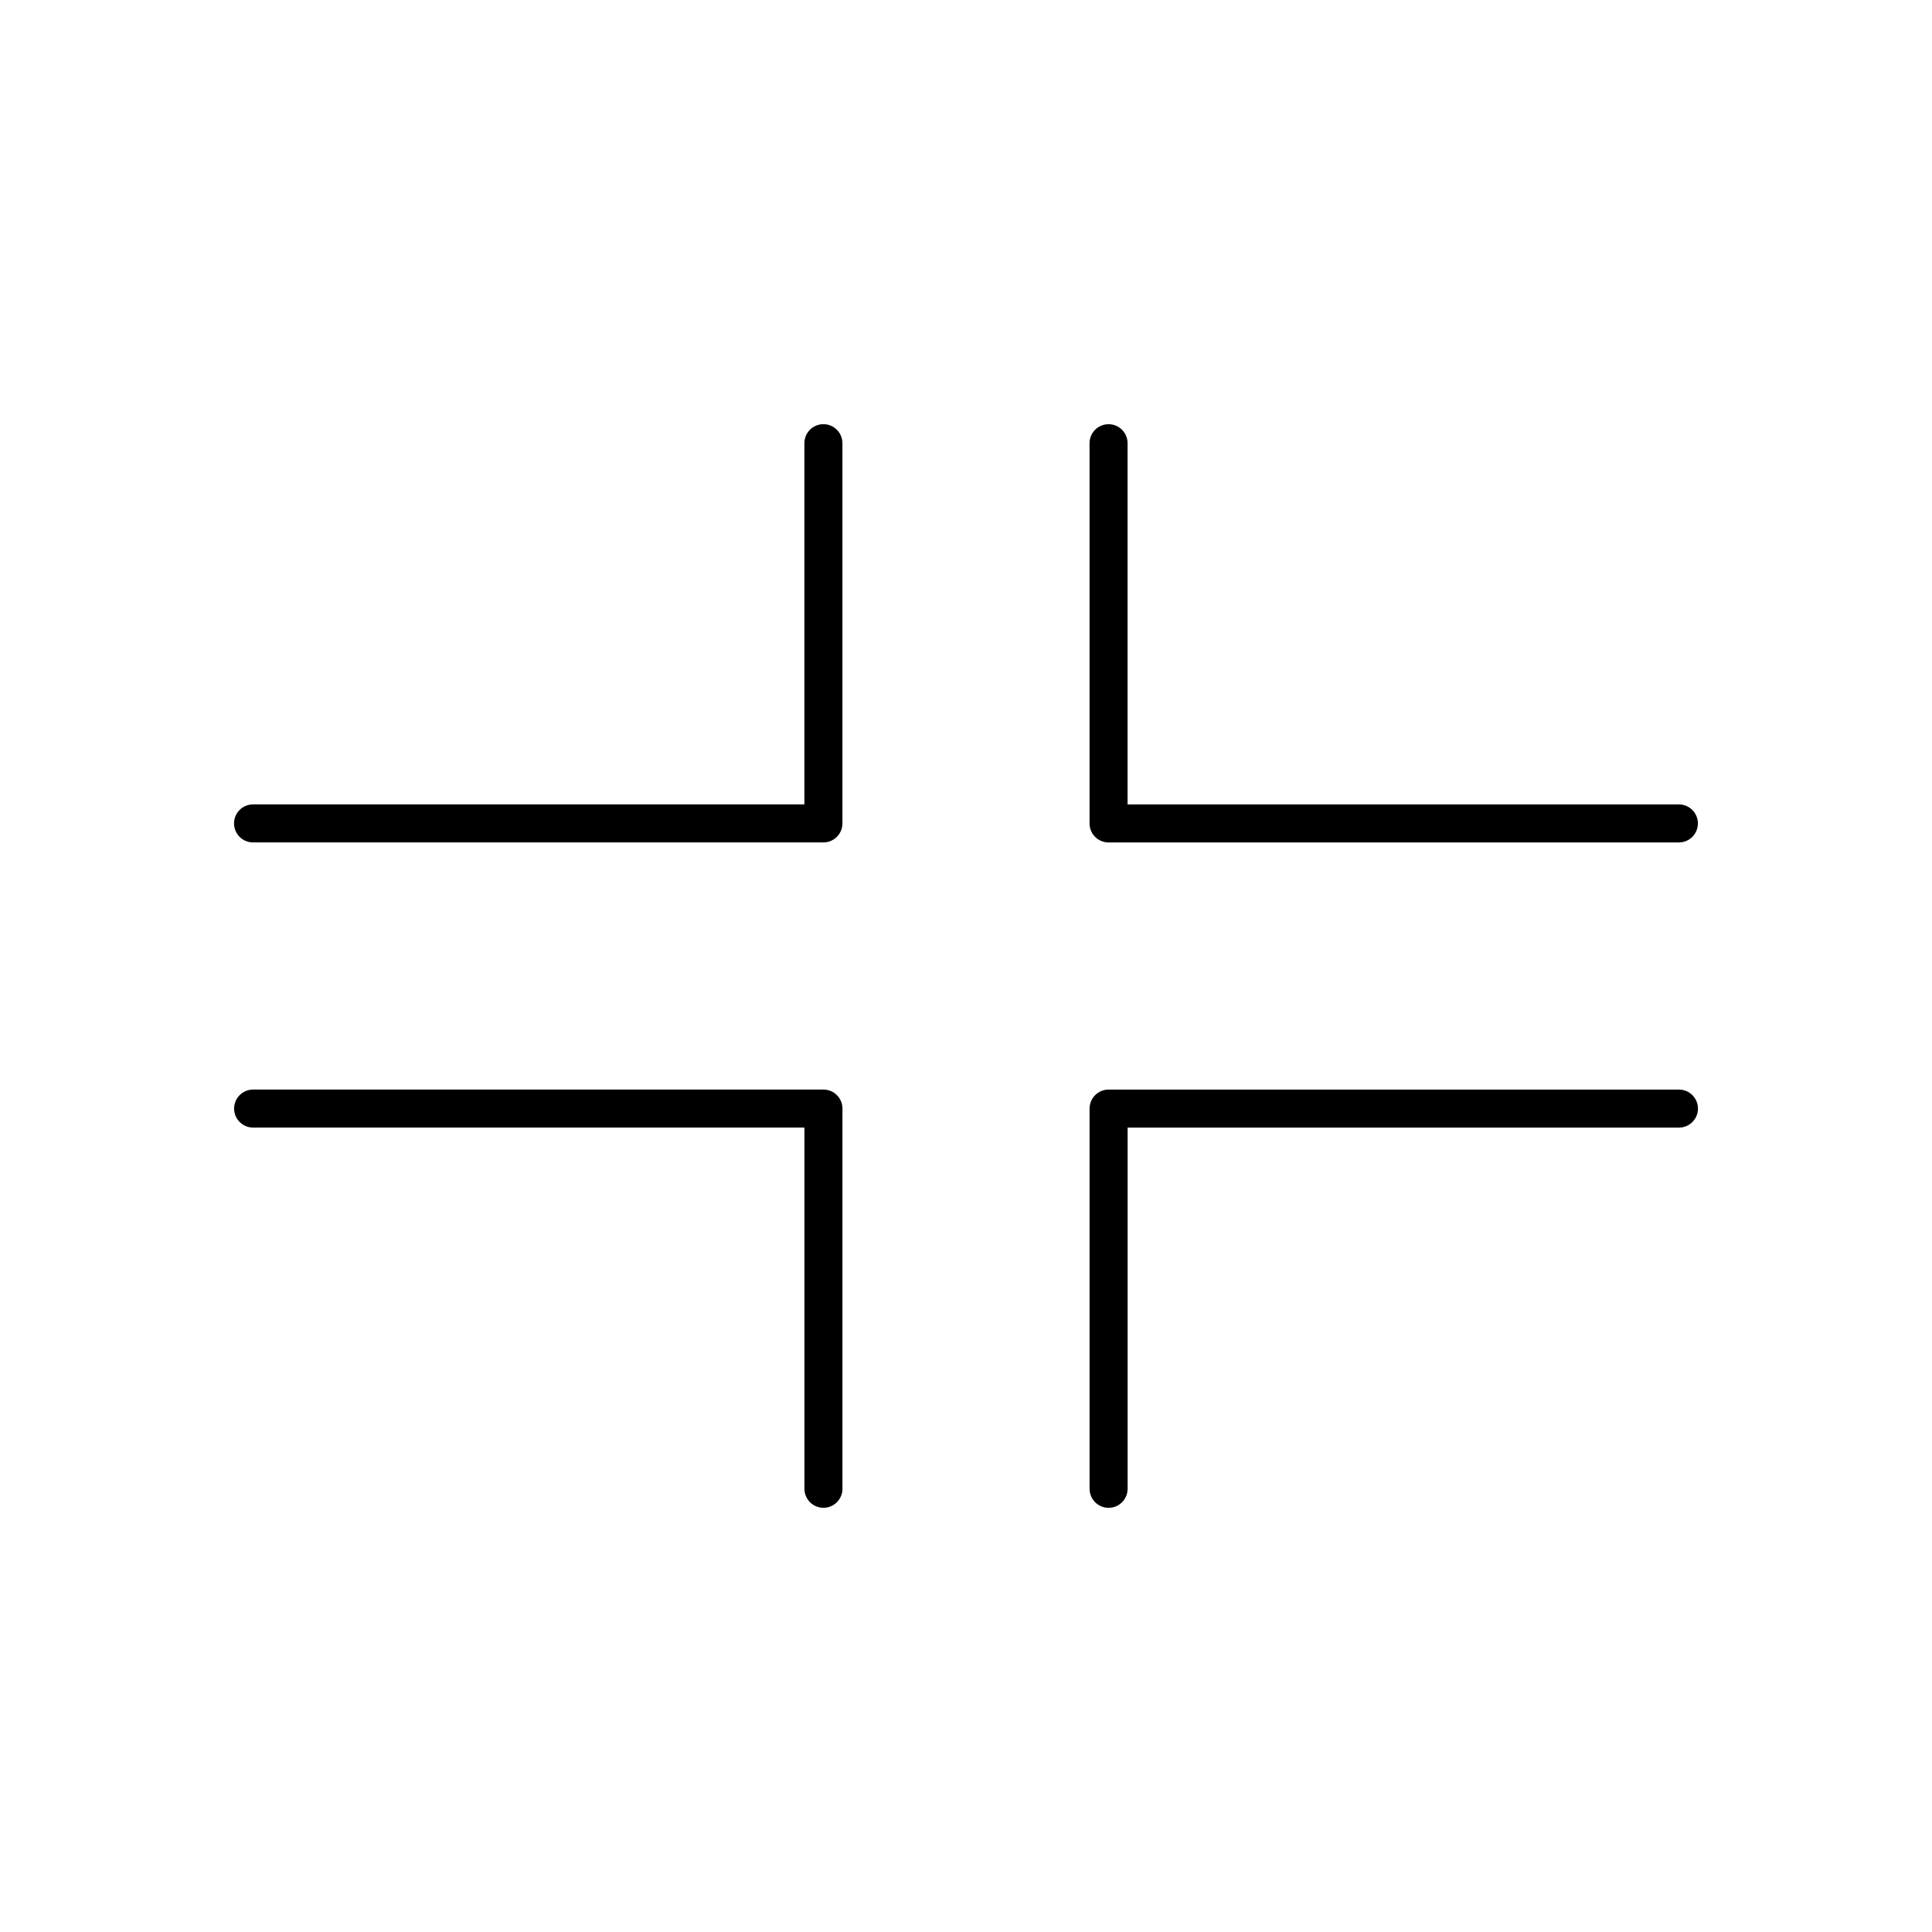 <?xml version="1.0" encoding="UTF-8"?>
<!-- Uploaded to: ICON Repo, www.iconrepo.com, Generator: ICON Repo Mixer Tools -->
<svg fill="#000000" width="800px" height="800px" version="1.1" viewBox="144 144 512 512" xmlns="http://www.w3.org/2000/svg">
 <g>
  <path d="m211.07 367.25h151.14c2.781 0 5.039-2.254 5.039-5.039v-100.76c0-2.781-2.254-5.039-5.039-5.039-2.781 0-5.039 2.254-5.039 5.039v95.723h-146.11c-2.781 0-5.039 2.254-5.039 5.039 0 2.785 2.258 5.039 5.039 5.039z"/>
  <path d="m588.93 357.18h-146.11v-95.723c0-2.781-2.254-5.039-5.039-5.039-2.781 0-5.039 2.254-5.039 5.039v100.76c0 2.781 2.254 5.039 5.039 5.039h151.14c2.781 0 5.039-2.254 5.039-5.039s-2.254-5.039-5.039-5.039z"/>
  <path d="m211.07 442.82h146.11v95.723c0 2.781 2.254 5.039 5.039 5.039 2.781 0 5.039-2.254 5.039-5.039v-100.76c0-2.781-2.254-5.039-5.039-5.039h-151.14c-2.781 0-5.039 2.254-5.039 5.039 0 2.781 2.258 5.039 5.039 5.039z"/>
  <path d="m588.93 432.75h-151.14c-2.781 0-5.039 2.254-5.039 5.039v100.76c0 2.781 2.254 5.039 5.039 5.039 2.781 0 5.039-2.254 5.039-5.039v-95.723h146.11c2.781 0 5.039-2.254 5.039-5.039 0-2.781-2.254-5.039-5.039-5.039z"/>
 </g>
</svg>